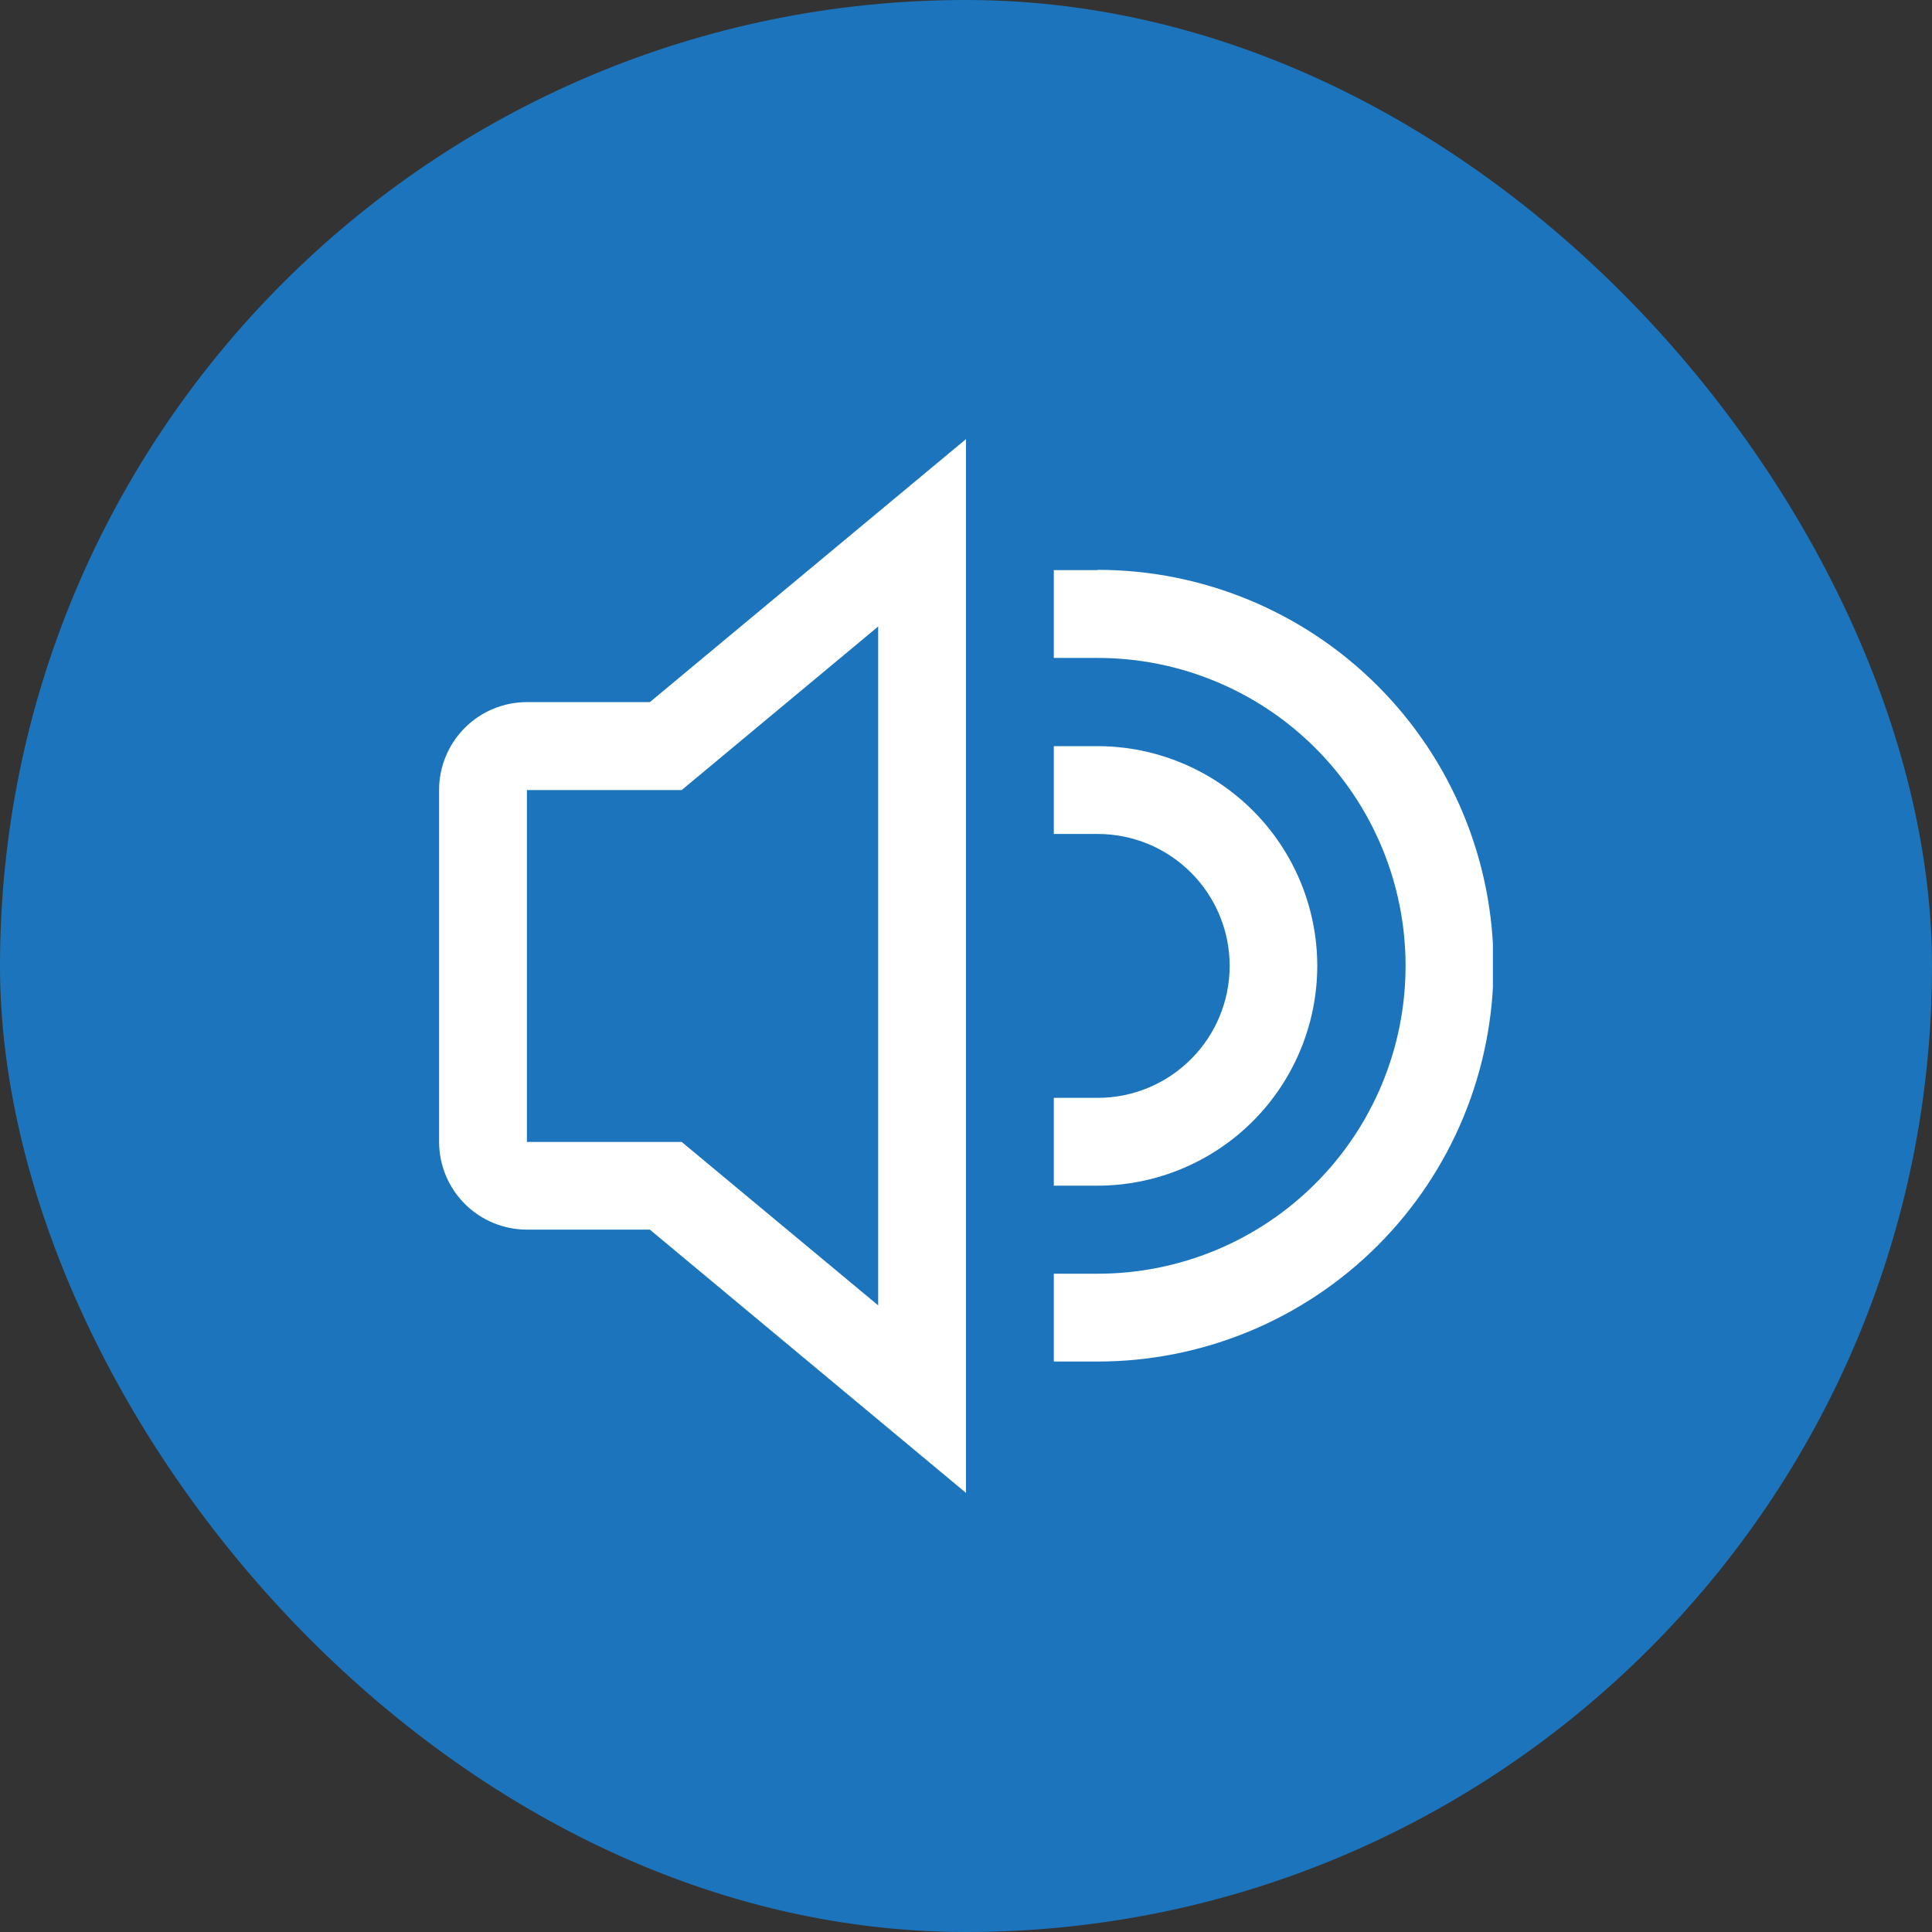 <svg width="44" height="44" viewBox="0 0 44 44" fill="none" xmlns="http://www.w3.org/2000/svg">
<rect x="0" y="0" width="44" height="44" fill="#333333" stroke="none"/>
<rect width="44" height="44" rx="22" fill="#1C75BC"/>
<g clip-path="url(#clip0_356_1395)">
<path d="M12 15.99C11.47 15.99 10.961 16.201 10.586 16.576C10.211 16.951 10 17.46 10 17.99V26.004C10 26.534 10.211 27.043 10.586 27.418C10.961 27.793 11.47 28.004 12 28.004H14.8L22 34V10L14.8 15.99H12ZM20 14.268V29.729L15.525 26.007H12V17.993H15.525L20 14.268Z" fill="white"/>
<path d="M30 22C29.999 20.674 29.473 19.401 28.535 18.462C27.598 17.524 26.326 16.995 25 16.993H24V18.993H25C25.797 18.993 26.561 19.309 27.124 19.873C27.688 20.436 28.005 21.201 28.005 21.997C28.005 22.794 27.688 23.559 27.124 24.122C26.561 24.686 25.797 25.003 25 25.003H24V27.003H25C26.325 27 27.596 26.472 28.533 25.534C29.47 24.597 29.997 23.326 30 22Z" fill="white"/>
<path d="M25 12.984H24V14.984H25C26.859 14.984 28.643 15.723 29.958 17.038C31.273 18.353 32.011 20.137 32.011 21.996C32.011 23.856 31.273 25.64 29.958 26.954C28.643 28.27 26.859 29.008 25 29.008H24V31.008H25C27.39 31.008 29.683 30.058 31.374 28.368C33.065 26.677 34.014 24.384 34.014 21.993C34.014 19.602 33.065 17.309 31.374 15.619C29.683 13.928 27.39 12.978 25 12.978V12.984Z" fill="white"/>
</g>
<defs>
<clipPath id="clip0_356_1395">
<rect width="24" height="24" fill="white" transform="translate(10 10)"/>
</clipPath>
</defs>
</svg>
